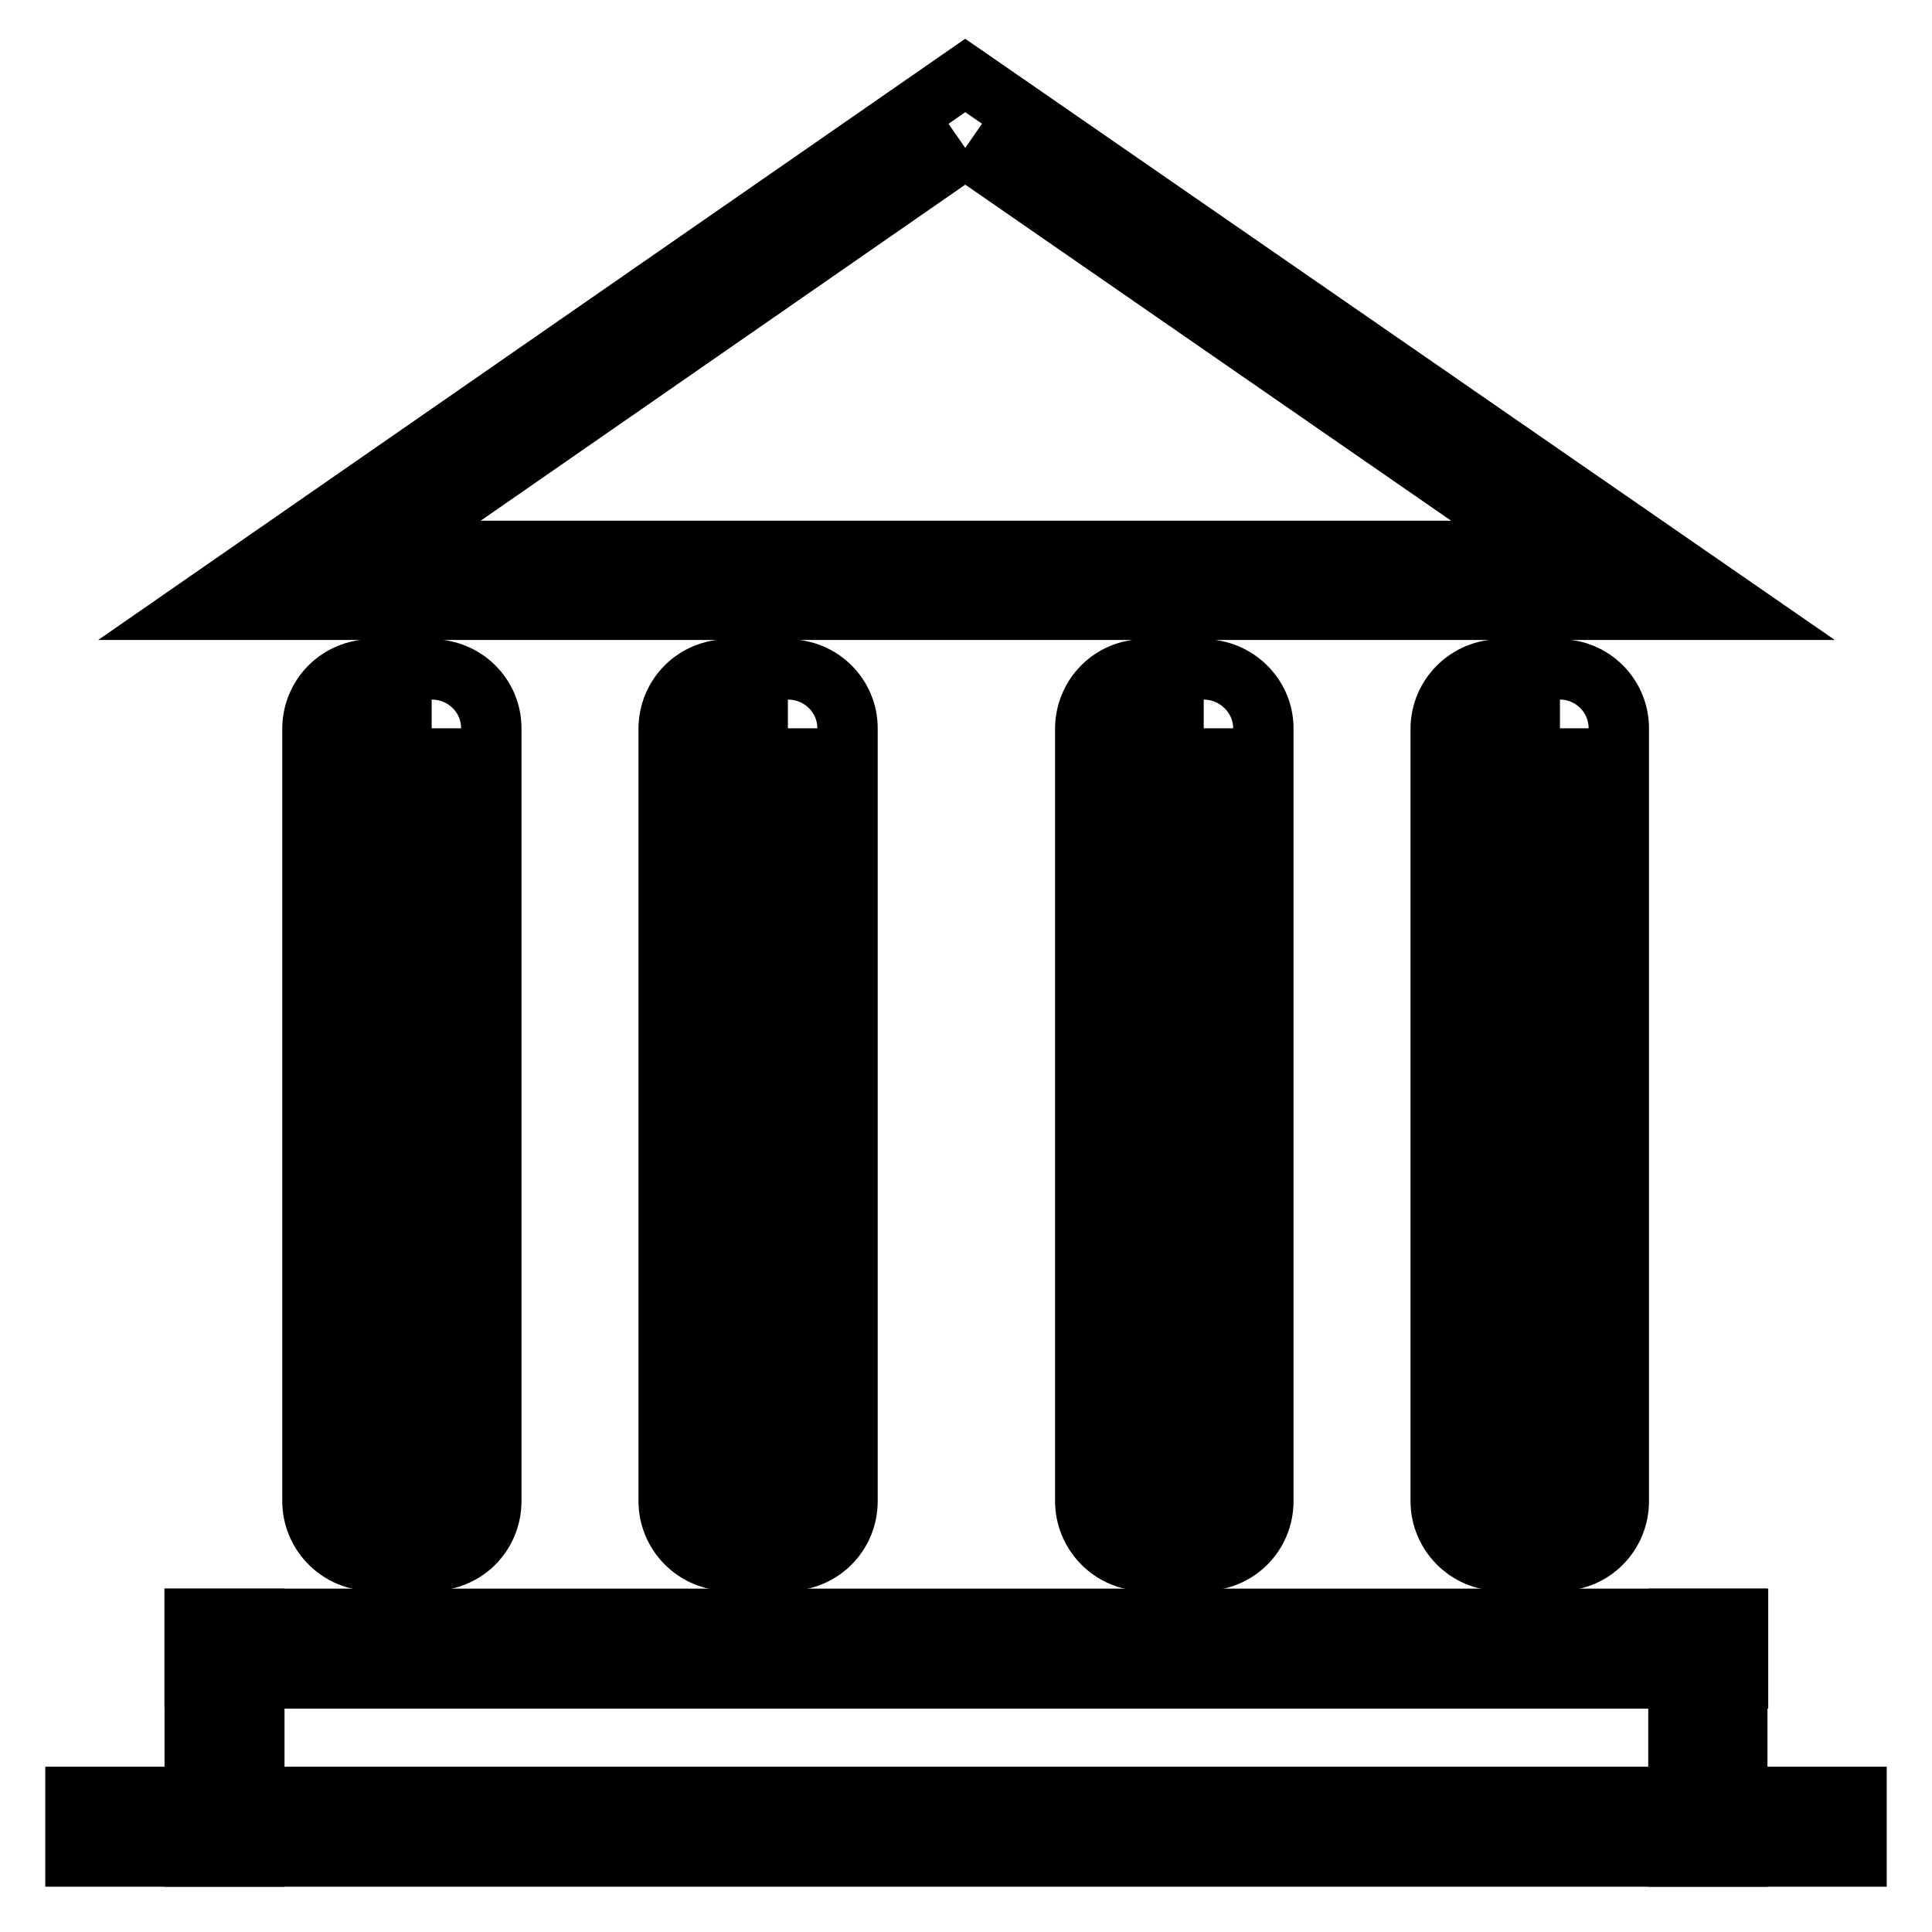 <?xml version="1.0" encoding="utf-8"?>
<!-- Svg Vector Icons : http://www.onlinewebfonts.com/icon -->
<!DOCTYPE svg PUBLIC "-//W3C//DTD SVG 1.1//EN" "http://www.w3.org/Graphics/SVG/1.1/DTD/svg11.dtd">
<svg version="1.1" xmlns="http://www.w3.org/2000/svg" xmlns:xlink="http://www.w3.org/1999/xlink" x="0px" y="0px" viewBox="0 0 256 256" enable-background="new 0 0 256 256" xml:space="preserve">
<g> <path stroke-width="8" fill-opacity="0" stroke="#000000"  d="M206.7,96.5v102.3h-7.9V96.5H206.7 M206.7,88.7h-7.9c-4.3,0-7.9,3.5-7.9,7.9v102.3c0,4.3,3.5,7.9,7.9,7.9 h7.9c4.3,0,7.8-3.5,7.8-7.9V96.5C214.5,92.2,211,88.7,206.7,88.7z"/> <path stroke-width="8" fill-opacity="0" stroke="#000000"  d="M25.8,214.5h204.5v7.9H25.8V214.5z M10,238.1h236v7.9H10V238.1z"/> <path stroke-width="8" fill-opacity="0" stroke="#000000"  d="M57.2,96.5v102.3h-7.9V96.5H57.2 M57.2,88.7h-7.9c-4.4,0-7.9,3.5-7.9,7.9v102.3c0,4.3,3.5,7.9,7.9,7.9h7.9 c4.4,0,7.9-3.5,7.9-7.9V96.5C65.1,92.2,61.6,88.7,57.2,88.7z M159.5,96.5v102.3h-7.9V96.5H159.5 M159.5,88.7h-7.9 c-4.3,0-7.8,3.5-7.8,7.9v102.3c0,4.3,3.5,7.9,7.8,7.9h7.9c4.4,0,7.9-3.5,7.9-7.9V96.5C167.4,92.2,163.8,88.7,159.5,88.7z  M104.4,96.5v102.3h-7.9V96.5H104.4 M104.4,88.7h-7.9c-4.4,0-7.9,3.5-7.9,7.9v102.3c0,4.3,3.5,7.9,7.9,7.9h7.9 c4.4,0,7.9-3.5,7.9-7.9V96.5C112.3,92.2,108.8,88.7,104.4,88.7z M127.9,19.6l77.2,53.4H50.9L127.9,19.6 M127.9,10L25.8,80.8h204.5 L127.9,10z"/> <path stroke-width="8" fill-opacity="0" stroke="#000000"  d="M25.8,214.5h7.9V246h-7.9V214.5z M222.4,214.5h7.8V246h-7.8V214.5z"/></g>
</svg>